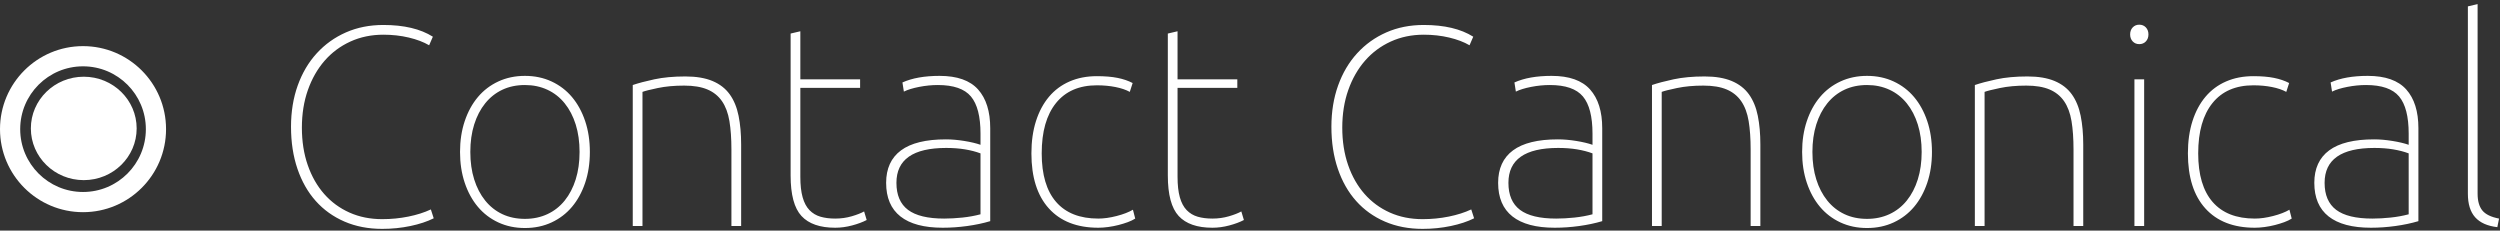 <?xml version="1.0" encoding="UTF-8"?>
<svg width="542px" height="50px" viewBox="0 0 542 50" version="1.1" xmlns="http://www.w3.org/2000/svg" xmlns:xlink="http://www.w3.org/1999/xlink">
    <rect x="0" y="0" width="542" height="50" fill="#333333" stroke="none"/>
    <!-- Generator: Sketch 56 (81588) - https://sketch.com -->
    <title>Group 2</title>
    <desc>Created with Sketch.</desc>
    <g id="Homepage" stroke="none" stroke-width="1" fill="none" fill-rule="evenodd">
        <g id="CONTACT-page" transform="translate(-144, -199)" fill="#FFFFFF">
            <g id="TOP" transform="translate(1, 0)">
                <g id="Group-2" transform="translate(143, 199.888)">
                    <path d="M94.03,46.438 C92.625,47.141 90.94,47.699 88.977,48.112 C87.014,48.525 84.978,48.732 82.87,48.732 C79.853,48.732 77.125,48.205 74.686,47.151 C72.247,46.097 70.17,44.609 68.455,42.687 C66.74,40.765 65.417,38.44 64.487,35.712 C63.557,32.984 63.092,29.946 63.092,26.598 C63.092,23.333 63.578,20.346 64.549,17.639 C65.52,14.932 66.895,12.607 68.672,10.664 C70.449,8.721 72.557,7.213 74.996,6.138 C77.435,5.063 80.142,4.526 83.118,4.526 C87.582,4.526 91.157,5.373 93.844,7.068 L93.038,8.928 C91.839,8.225 90.372,7.667 88.636,7.254 C86.9,6.841 85.061,6.634 83.118,6.634 C80.514,6.634 78.127,7.13 75.957,8.122 C73.787,9.114 71.927,10.499 70.377,12.276 C68.827,14.053 67.618,16.172 66.75,18.631 C65.882,21.09 65.448,23.808 65.448,26.784 C65.448,29.76 65.872,32.467 66.719,34.906 C67.566,37.345 68.755,39.432 70.284,41.168 C71.813,42.904 73.642,44.247 75.771,45.198 C77.9,46.149 80.266,46.624 82.87,46.624 C84.813,46.624 86.704,46.438 88.543,46.066 C90.382,45.694 92.005,45.177 93.41,44.516 L94.03,46.438 Z M113.808,48.546 C111.7,48.546 109.778,48.143 108.042,47.337 C106.306,46.531 104.828,45.405 103.609,43.958 C102.39,42.511 101.439,40.775 100.757,38.75 C100.075,36.725 99.734,34.493 99.734,32.054 C99.734,29.615 100.075,27.383 100.757,25.358 C101.439,23.333 102.39,21.597 103.609,20.15 C104.828,18.703 106.306,17.577 108.042,16.771 C109.778,15.965 111.7,15.562 113.808,15.562 C115.916,15.562 117.838,15.965 119.574,16.771 C121.31,17.577 122.788,18.703 124.007,20.15 C125.226,21.597 126.177,23.333 126.859,25.358 C127.541,27.383 127.882,29.615 127.882,32.054 C127.882,34.493 127.541,36.725 126.859,38.75 C126.177,40.775 125.226,42.511 124.007,43.958 C122.788,45.405 121.31,46.531 119.574,47.337 C117.838,48.143 115.916,48.546 113.808,48.546 Z M113.808,46.562 C115.585,46.562 117.208,46.221 118.675,45.539 C120.142,44.857 121.393,43.875 122.426,42.594 C123.459,41.313 124.255,39.783 124.813,38.006 C125.371,36.229 125.65,34.245 125.65,32.054 C125.65,29.863 125.371,27.879 124.813,26.102 C124.255,24.325 123.459,22.795 122.426,21.514 C121.393,20.233 120.142,19.251 118.675,18.569 C117.208,17.887 115.585,17.546 113.808,17.546 C111.989,17.546 110.357,17.887 108.91,18.569 C107.463,19.251 106.223,20.233 105.19,21.514 C104.157,22.795 103.361,24.325 102.803,26.102 C102.245,27.879 101.966,29.863 101.966,32.054 C101.966,34.245 102.245,36.229 102.803,38.006 C103.361,39.783 104.157,41.313 105.19,42.594 C106.223,43.875 107.463,44.857 108.91,45.539 C110.357,46.221 111.989,46.562 113.808,46.562 Z M160.68,48.112 L158.572,48.112 L158.572,31.558 C158.572,29.161 158.427,27.094 158.138,25.358 C157.849,23.622 157.311,22.186 156.526,21.049 C155.741,19.912 154.687,19.065 153.364,18.507 C152.041,17.949 150.367,17.67 148.342,17.67 C146.193,17.67 144.281,17.846 142.607,18.197 C140.933,18.548 139.827,18.827 139.29,19.034 L139.29,48.112 L137.182,48.112 L137.182,17.546 C138.381,17.133 139.941,16.719 141.863,16.306 C143.785,15.893 146.027,15.686 148.59,15.686 C150.946,15.686 152.909,16.017 154.48,16.678 C156.051,17.339 157.291,18.3 158.2,19.561 C159.109,20.822 159.75,22.372 160.122,24.211 C160.494,26.05 160.68,28.127 160.68,30.442 L160.68,48.112 Z M187.898,46.81 C187.03,47.265 185.976,47.657 184.736,47.988 C183.496,48.319 182.277,48.484 181.078,48.484 C177.771,48.484 175.333,47.637 173.762,45.942 C172.191,44.247 171.406,41.313 171.406,37.138 L171.406,6.386 L173.514,5.89 L173.514,16.306 L186.472,16.306 L186.472,18.166 L173.514,18.166 L173.514,37.448 C173.514,39.225 173.679,40.703 174.01,41.881 C174.341,43.059 174.837,43.989 175.498,44.671 C176.159,45.353 176.955,45.828 177.885,46.097 C178.815,46.366 179.879,46.5 181.078,46.5 C182.318,46.5 183.506,46.335 184.643,46.004 C185.78,45.673 186.679,45.322 187.34,44.95 L187.898,46.81 Z M212.574,32.364 C211.582,31.992 210.466,31.703 209.226,31.496 C207.986,31.289 206.622,31.186 205.134,31.186 C197.942,31.186 194.346,33.707 194.346,38.75 C194.346,41.395 195.183,43.348 196.857,44.609 C198.531,45.87 201.145,46.5 204.7,46.5 C205.94,46.5 207.252,46.428 208.637,46.283 C210.022,46.138 211.334,45.901 212.574,45.57 L212.574,32.364 Z M214.682,47.058 C213.153,47.513 211.489,47.864 209.691,48.112 C207.893,48.36 206.126,48.484 204.39,48.484 C200.339,48.484 197.281,47.668 195.214,46.035 C193.147,44.402 192.114,41.974 192.114,38.75 C192.114,35.65 193.189,33.304 195.338,31.713 C197.487,30.122 200.732,29.326 205.072,29.326 C206.312,29.326 207.635,29.44 209.04,29.667 C210.445,29.894 211.623,30.173 212.574,30.504 L212.574,28.086 C212.574,24.366 211.882,21.679 210.497,20.026 C209.112,18.373 206.725,17.546 203.336,17.546 C202.013,17.546 200.66,17.68 199.275,17.949 C197.89,18.218 196.785,18.559 195.958,18.972 L195.648,16.988 C197.756,16.037 200.443,15.562 203.708,15.562 C207.511,15.562 210.29,16.544 212.047,18.507 C213.804,20.47 214.682,23.271 214.682,26.908 L214.682,47.058 Z M246.116,46.5 C245.661,46.789 245.124,47.048 244.504,47.275 C243.884,47.502 243.212,47.709 242.489,47.895 C241.766,48.081 241.022,48.226 240.257,48.329 C239.492,48.432 238.779,48.484 238.118,48.484 C233.489,48.484 229.913,47.089 227.392,44.299 C224.871,41.509 223.61,37.531 223.61,32.364 C223.61,29.76 223.941,27.425 224.602,25.358 C225.263,23.291 226.204,21.535 227.423,20.088 C228.642,18.641 230.13,17.536 231.887,16.771 C233.644,16.006 235.617,15.624 237.808,15.624 C239.544,15.624 241.032,15.748 242.272,15.996 C243.512,16.244 244.607,16.616 245.558,17.112 L244.938,19.034 C244.111,18.579 243.078,18.228 241.838,17.98 C240.598,17.732 239.255,17.608 237.808,17.608 C233.964,17.608 231.009,18.889 228.942,21.452 C226.875,24.015 225.842,27.652 225.842,32.364 C225.842,36.993 226.886,40.507 228.973,42.904 C231.06,45.301 234.109,46.5 238.118,46.5 C239.317,46.5 240.639,46.314 242.086,45.942 C243.533,45.57 244.711,45.115 245.62,44.578 L246.116,46.5 Z M269.676,46.81 C268.808,47.265 267.754,47.657 266.514,47.988 C265.274,48.319 264.055,48.484 262.856,48.484 C259.549,48.484 257.111,47.637 255.54,45.942 C253.969,44.247 253.184,41.313 253.184,37.138 L253.184,6.386 L255.292,5.89 L255.292,16.306 L268.25,16.306 L268.25,18.166 L255.292,18.166 L255.292,37.448 C255.292,39.225 255.457,40.703 255.788,41.881 C256.119,43.059 256.615,43.989 257.276,44.671 C257.937,45.353 258.733,45.828 259.663,46.097 C260.593,46.366 261.657,46.5 262.856,46.5 C264.096,46.5 265.284,46.335 266.421,46.004 C267.558,45.673 268.457,45.322 269.118,44.95 L269.676,46.81 Z M319.586,46.438 C318.181,47.141 316.496,47.699 314.533,48.112 C312.57,48.525 310.534,48.732 308.426,48.732 C305.409,48.732 302.681,48.205 300.242,47.151 C297.803,46.097 295.726,44.609 294.011,42.687 C292.296,40.765 290.973,38.44 290.043,35.712 C289.113,32.984 288.648,29.946 288.648,26.598 C288.648,23.333 289.134,20.346 290.105,17.639 C291.076,14.932 292.451,12.607 294.228,10.664 C296.005,8.721 298.113,7.213 300.552,6.138 C302.991,5.063 305.698,4.526 308.674,4.526 C313.138,4.526 316.713,5.373 319.4,7.068 L318.594,8.928 C317.395,8.225 315.928,7.667 314.192,7.254 C312.456,6.841 310.617,6.634 308.674,6.634 C306.07,6.634 303.683,7.13 301.513,8.122 C299.343,9.114 297.483,10.499 295.933,12.276 C294.383,14.053 293.174,16.172 292.306,18.631 C291.438,21.09 291.004,23.808 291.004,26.784 C291.004,29.76 291.428,32.467 292.275,34.906 C293.122,37.345 294.311,39.432 295.84,41.168 C297.369,42.904 299.198,44.247 301.327,45.198 C303.456,46.149 305.822,46.624 308.426,46.624 C310.369,46.624 312.26,46.438 314.099,46.066 C315.938,45.694 317.561,45.177 318.966,44.516 L319.586,46.438 Z M345.254,32.364 C344.262,31.992 343.146,31.703 341.906,31.496 C340.666,31.289 339.302,31.186 337.814,31.186 C330.622,31.186 327.026,33.707 327.026,38.75 C327.026,41.395 327.863,43.348 329.537,44.609 C331.211,45.87 333.825,46.5 337.38,46.5 C338.62,46.5 339.932,46.428 341.317,46.283 C342.702,46.138 344.014,45.901 345.254,45.57 L345.254,32.364 Z M347.362,47.058 C345.833,47.513 344.169,47.864 342.371,48.112 C340.573,48.36 338.806,48.484 337.07,48.484 C333.019,48.484 329.961,47.668 327.894,46.035 C325.827,44.402 324.794,41.974 324.794,38.75 C324.794,35.65 325.869,33.304 328.018,31.713 C330.167,30.122 333.412,29.326 337.752,29.326 C338.992,29.326 340.315,29.44 341.72,29.667 C343.125,29.894 344.303,30.173 345.254,30.504 L345.254,28.086 C345.254,24.366 344.562,21.679 343.177,20.026 C341.792,18.373 339.405,17.546 336.016,17.546 C334.693,17.546 333.34,17.68 331.955,17.949 C330.57,18.218 329.465,18.559 328.638,18.972 L328.328,16.988 C330.436,16.037 333.123,15.562 336.388,15.562 C340.191,15.562 342.97,16.544 344.727,18.507 C346.484,20.47 347.362,23.271 347.362,26.908 L347.362,47.058 Z M381.648,48.112 L379.54,48.112 L379.54,31.558 C379.54,29.161 379.395,27.094 379.106,25.358 C378.817,23.622 378.279,22.186 377.494,21.049 C376.709,19.912 375.655,19.065 374.332,18.507 C373.009,17.949 371.335,17.67 369.31,17.67 C367.161,17.67 365.249,17.846 363.575,18.197 C361.901,18.548 360.795,18.827 360.258,19.034 L360.258,48.112 L358.15,48.112 L358.15,17.546 C359.349,17.133 360.909,16.719 362.831,16.306 C364.753,15.893 366.995,15.686 369.558,15.686 C371.914,15.686 373.877,16.017 375.448,16.678 C377.019,17.339 378.259,18.3 379.168,19.561 C380.077,20.822 380.718,22.372 381.09,24.211 C381.462,26.05 381.648,28.127 381.648,30.442 L381.648,48.112 Z M404.774,48.546 C402.666,48.546 400.744,48.143 399.008,47.337 C397.272,46.531 395.794,45.405 394.575,43.958 C393.356,42.511 392.405,40.775 391.723,38.75 C391.041,36.725 390.7,34.493 390.7,32.054 C390.7,29.615 391.041,27.383 391.723,25.358 C392.405,23.333 393.356,21.597 394.575,20.15 C395.794,18.703 397.272,17.577 399.008,16.771 C400.744,15.965 402.666,15.562 404.774,15.562 C406.882,15.562 408.804,15.965 410.54,16.771 C412.276,17.577 413.754,18.703 414.973,20.15 C416.192,21.597 417.143,23.333 417.825,25.358 C418.507,27.383 418.848,29.615 418.848,32.054 C418.848,34.493 418.507,36.725 417.825,38.75 C417.143,40.775 416.192,42.511 414.973,43.958 C413.754,45.405 412.276,46.531 410.54,47.337 C408.804,48.143 406.882,48.546 404.774,48.546 Z M404.774,46.562 C406.551,46.562 408.174,46.221 409.641,45.539 C411.108,44.857 412.359,43.875 413.392,42.594 C414.425,41.313 415.221,39.783 415.779,38.006 C416.337,36.229 416.616,34.245 416.616,32.054 C416.616,29.863 416.337,27.879 415.779,26.102 C415.221,24.325 414.425,22.795 413.392,21.514 C412.359,20.233 411.108,19.251 409.641,18.569 C408.174,17.887 406.551,17.546 404.774,17.546 C402.955,17.546 401.323,17.887 399.876,18.569 C398.429,19.251 397.189,20.233 396.156,21.514 C395.123,22.795 394.327,24.325 393.769,26.102 C393.211,27.879 392.932,29.863 392.932,32.054 C392.932,34.245 393.211,36.229 393.769,38.006 C394.327,39.783 395.123,41.313 396.156,42.594 C397.189,43.875 398.429,44.857 399.876,45.539 C401.323,46.221 402.955,46.562 404.774,46.562 Z M451.646,48.112 L449.538,48.112 L449.538,31.558 C449.538,29.161 449.393,27.094 449.104,25.358 C448.815,23.622 448.277,22.186 447.492,21.049 C446.707,19.912 445.653,19.065 444.33,18.507 C443.007,17.949 441.333,17.67 439.308,17.67 C437.159,17.67 435.247,17.846 433.573,18.197 C431.899,18.548 430.793,18.827 430.256,19.034 L430.256,48.112 L428.148,48.112 L428.148,17.546 C429.347,17.133 430.907,16.719 432.829,16.306 C434.751,15.893 436.993,15.686 439.556,15.686 C441.912,15.686 443.875,16.017 445.446,16.678 C447.017,17.339 448.257,18.3 449.166,19.561 C450.075,20.822 450.716,22.372 451.088,24.211 C451.46,26.05 451.646,28.127 451.646,30.442 L451.646,48.112 Z M463.798,8.68 C463.219,8.68 462.744,8.484 462.372,8.091 C462,7.698 461.814,7.192 461.814,6.572 C461.814,5.952 462,5.446 462.372,5.053 C462.744,4.66 463.219,4.464 463.798,4.464 C464.377,4.464 464.852,4.66 465.224,5.053 C465.596,5.446 465.782,5.952 465.782,6.572 C465.782,7.192 465.596,7.698 465.224,8.091 C464.852,8.484 464.377,8.68 463.798,8.68 Z M464.852,48.112 L462.744,48.112 L462.744,16.306 L464.852,16.306 L464.852,48.112 Z M496.844,46.5 C496.389,46.789 495.852,47.048 495.232,47.275 C494.612,47.502 493.94,47.709 493.217,47.895 C492.494,48.081 491.75,48.226 490.985,48.329 C490.22,48.432 489.507,48.484 488.846,48.484 C484.217,48.484 480.641,47.089 478.12,44.299 C475.599,41.509 474.338,37.531 474.338,32.364 C474.338,29.76 474.669,27.425 475.33,25.358 C475.991,23.291 476.932,21.535 478.151,20.088 C479.37,18.641 480.858,17.536 482.615,16.771 C484.372,16.006 486.345,15.624 488.536,15.624 C490.272,15.624 491.76,15.748 493,15.996 C494.24,16.244 495.335,16.616 496.286,17.112 L495.666,19.034 C494.839,18.579 493.806,18.228 492.566,17.98 C491.326,17.732 489.983,17.608 488.536,17.608 C484.692,17.608 481.737,18.889 479.67,21.452 C477.603,24.015 476.57,27.652 476.57,32.364 C476.57,36.993 477.614,40.507 479.701,42.904 C481.788,45.301 484.837,46.5 488.846,46.5 C490.045,46.5 491.367,46.314 492.814,45.942 C494.261,45.57 495.439,45.115 496.348,44.578 L496.844,46.5 Z M522.202,32.364 C521.21,31.992 520.094,31.703 518.854,31.496 C517.614,31.289 516.25,31.186 514.762,31.186 C507.57,31.186 503.974,33.707 503.974,38.75 C503.974,41.395 504.811,43.348 506.485,44.609 C508.159,45.87 510.773,46.5 514.328,46.5 C515.568,46.5 516.88,46.428 518.265,46.283 C519.65,46.138 520.962,45.901 522.202,45.57 L522.202,32.364 Z M524.31,47.058 C522.781,47.513 521.117,47.864 519.319,48.112 C517.521,48.36 515.754,48.484 514.018,48.484 C509.967,48.484 506.909,47.668 504.842,46.035 C502.775,44.402 501.742,41.974 501.742,38.75 C501.742,35.65 502.817,33.304 504.966,31.713 C507.115,30.122 510.36,29.326 514.7,29.326 C515.94,29.326 517.263,29.44 518.668,29.667 C520.073,29.894 521.251,30.173 522.202,30.504 L522.202,28.086 C522.202,24.366 521.51,21.679 520.125,20.026 C518.74,18.373 516.353,17.546 512.964,17.546 C511.641,17.546 510.288,17.68 508.903,17.949 C507.518,18.218 506.413,18.559 505.586,18.972 L505.276,16.988 C507.384,16.037 510.071,15.562 513.336,15.562 C517.139,15.562 519.918,16.544 521.675,18.507 C523.432,20.47 524.31,23.271 524.31,26.908 L524.31,47.058 Z M541.422,48.36 C539.273,48.112 537.671,47.399 536.617,46.221 C535.563,45.043 535.036,43.338 535.036,41.106 L535.036,0.496 L537.144,0 L537.144,41.106 C537.144,42.677 537.485,43.886 538.167,44.733 C538.849,45.58 540.058,46.169 541.794,46.5 L541.422,48.36 Z" id="ContactCanonical" fill-rule="nonzero"></path>
                    <g id="Group-39" transform="translate(0, 9.112)">
                        <path d="M18.159,29.053 C11.825,29.053 6.69,24.035 6.69,17.842 C6.69,11.65 11.825,6.632 18.159,6.632 C24.494,6.632 29.628,11.65 29.628,17.842 C29.628,24.035 24.494,29.053 18.159,29.053" id="Fill-88"></path>
                        <path d="M18,4.379 C10.476,4.379 4.379,10.477 4.379,18 C4.379,25.524 10.476,31.621 18,31.621 C25.524,31.621 31.622,25.524 31.622,18 C31.622,10.477 25.524,4.379 18,4.379 M36,18 C36,27.941 27.941,36 18,36 C8.059,36 0,27.941 0,18 C0,8.059 8.059,0 18,0 C27.941,0 36,8.059 36,18" id="Fill-90"></path>
                    </g>
                </g>
            </g>
        </g>
    </g>
</svg>